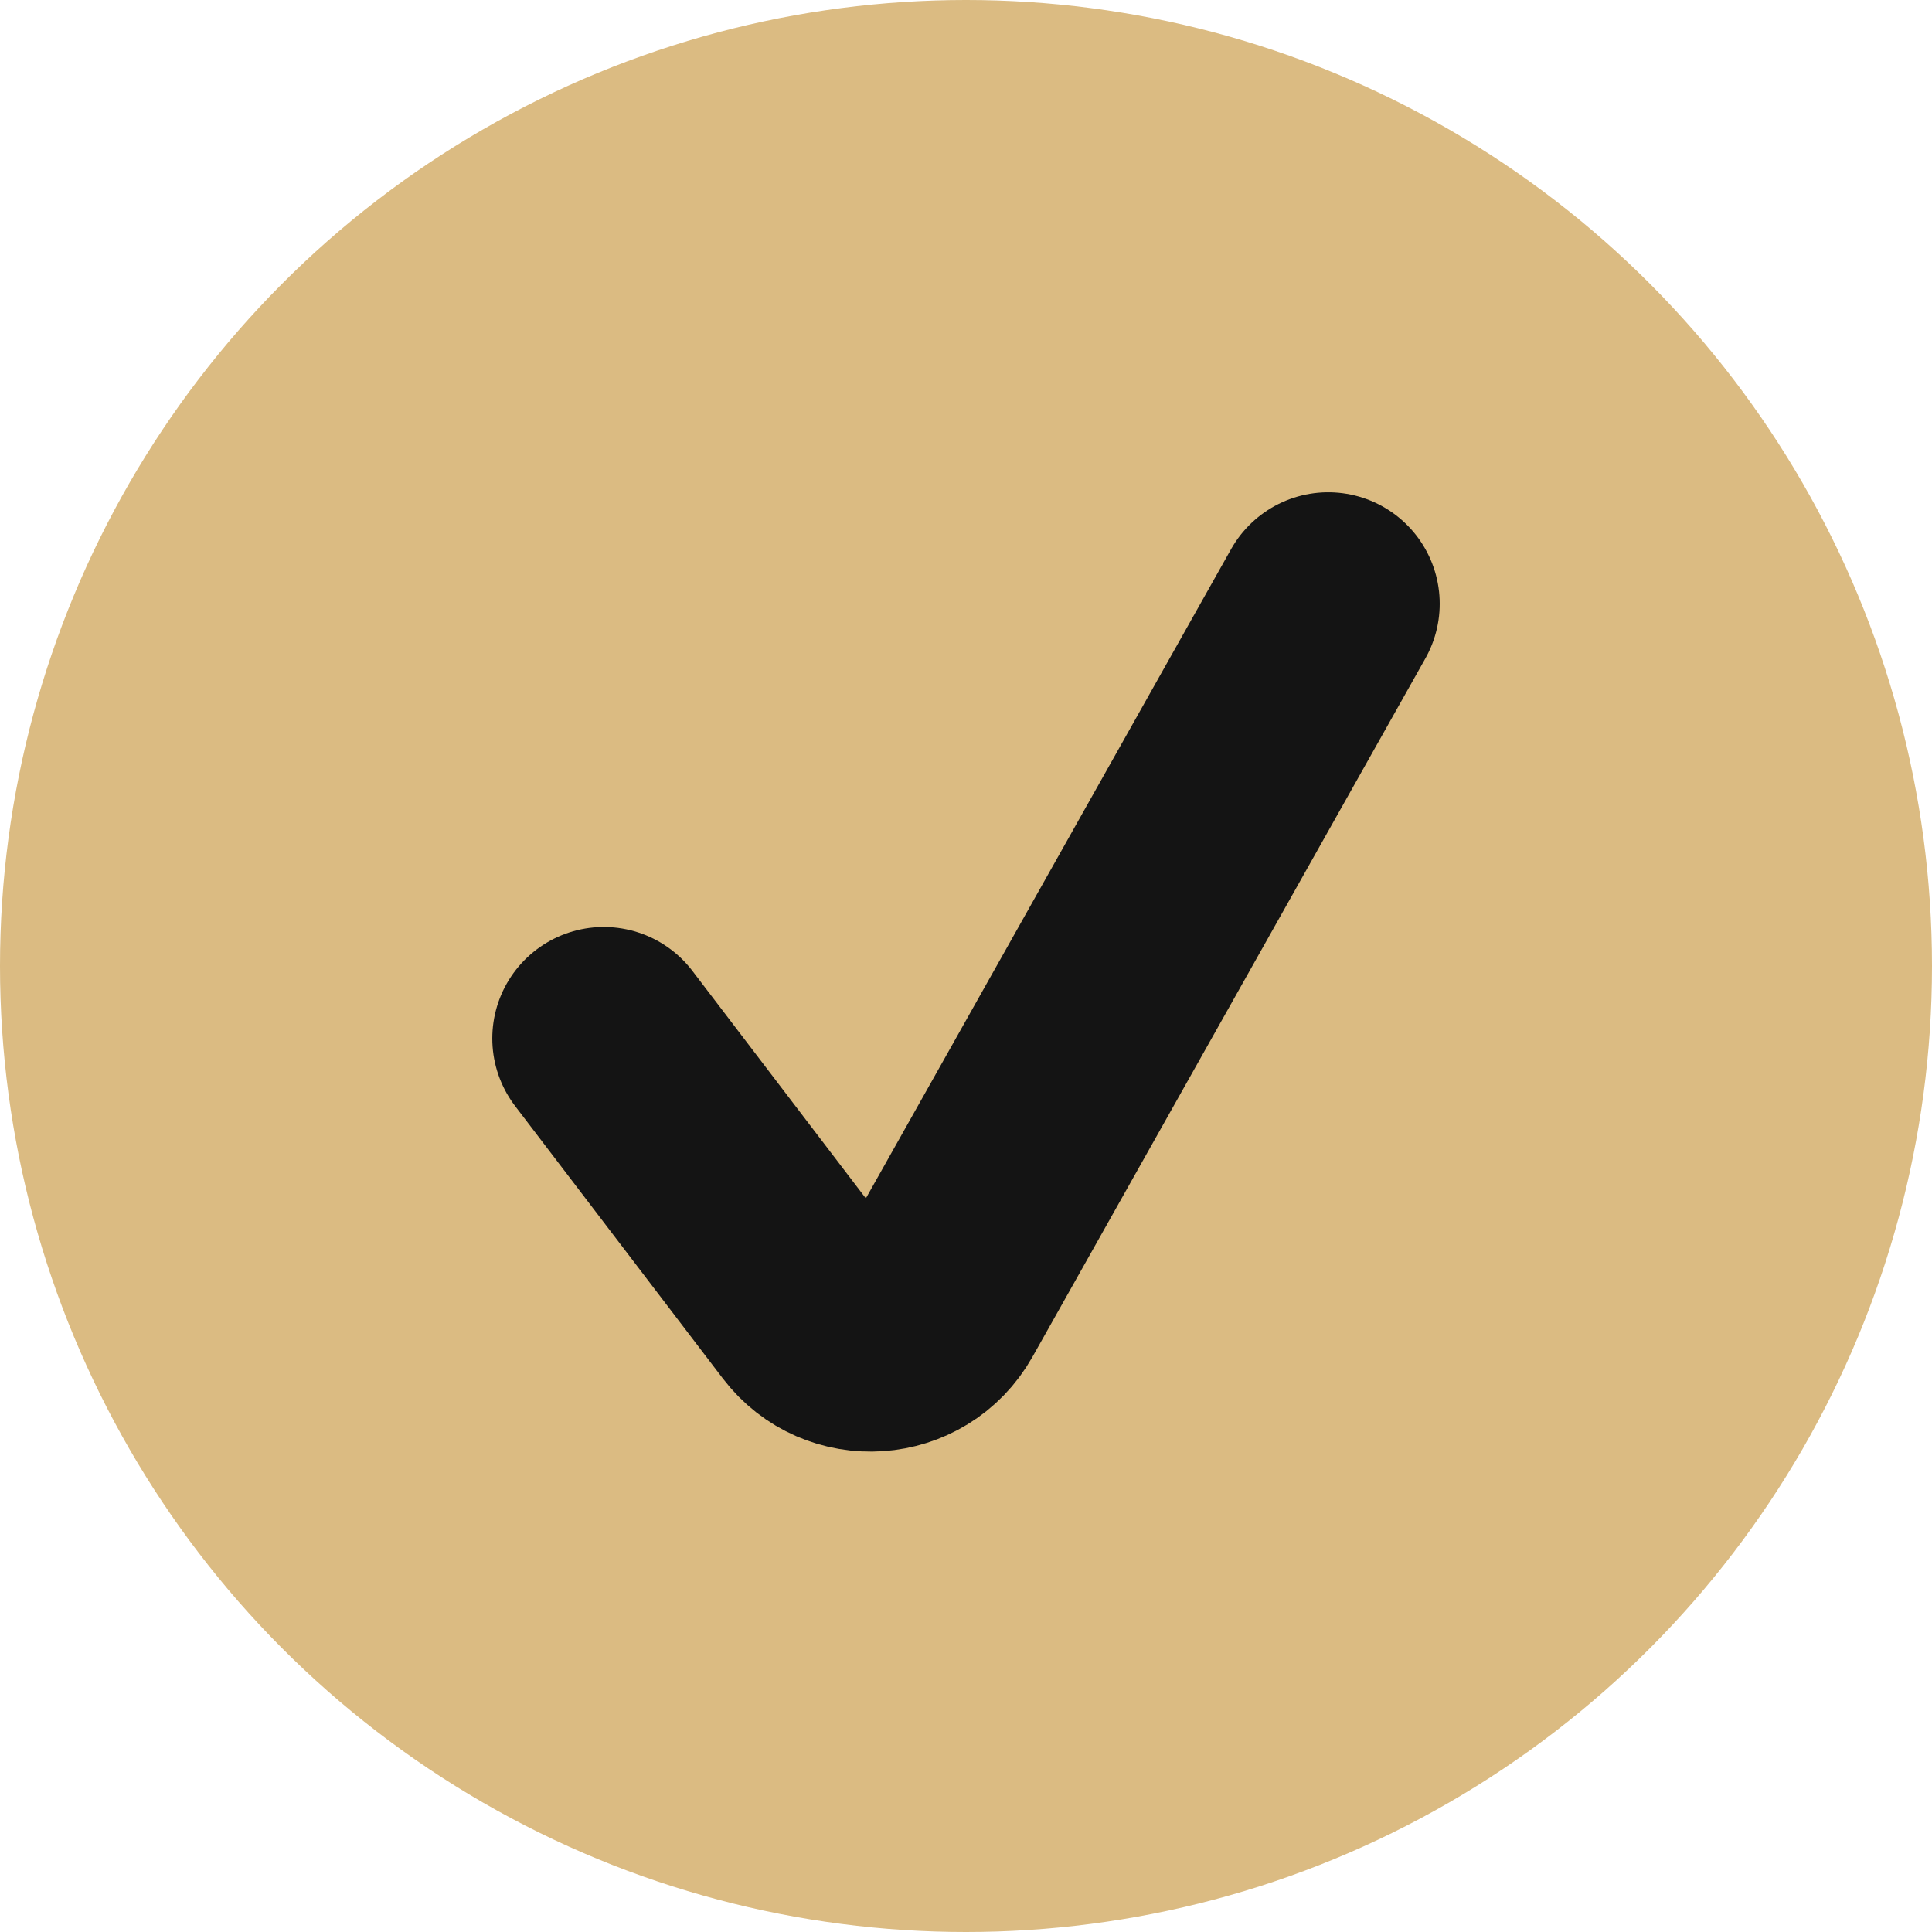 <?xml version="1.0" encoding="UTF-8"?> <svg xmlns="http://www.w3.org/2000/svg" width="26" height="26" viewBox="0 0 26 26" fill="none"> <circle cx="13" cy="13" r="13" fill="#DBBB82"></circle> <path d="M8.125 13.975L10.92 17.641C11.356 18.213 12.234 18.152 12.587 17.525L17.875 8.125" stroke="#141414" stroke-width="3" stroke-linecap="round"></path> </svg> 